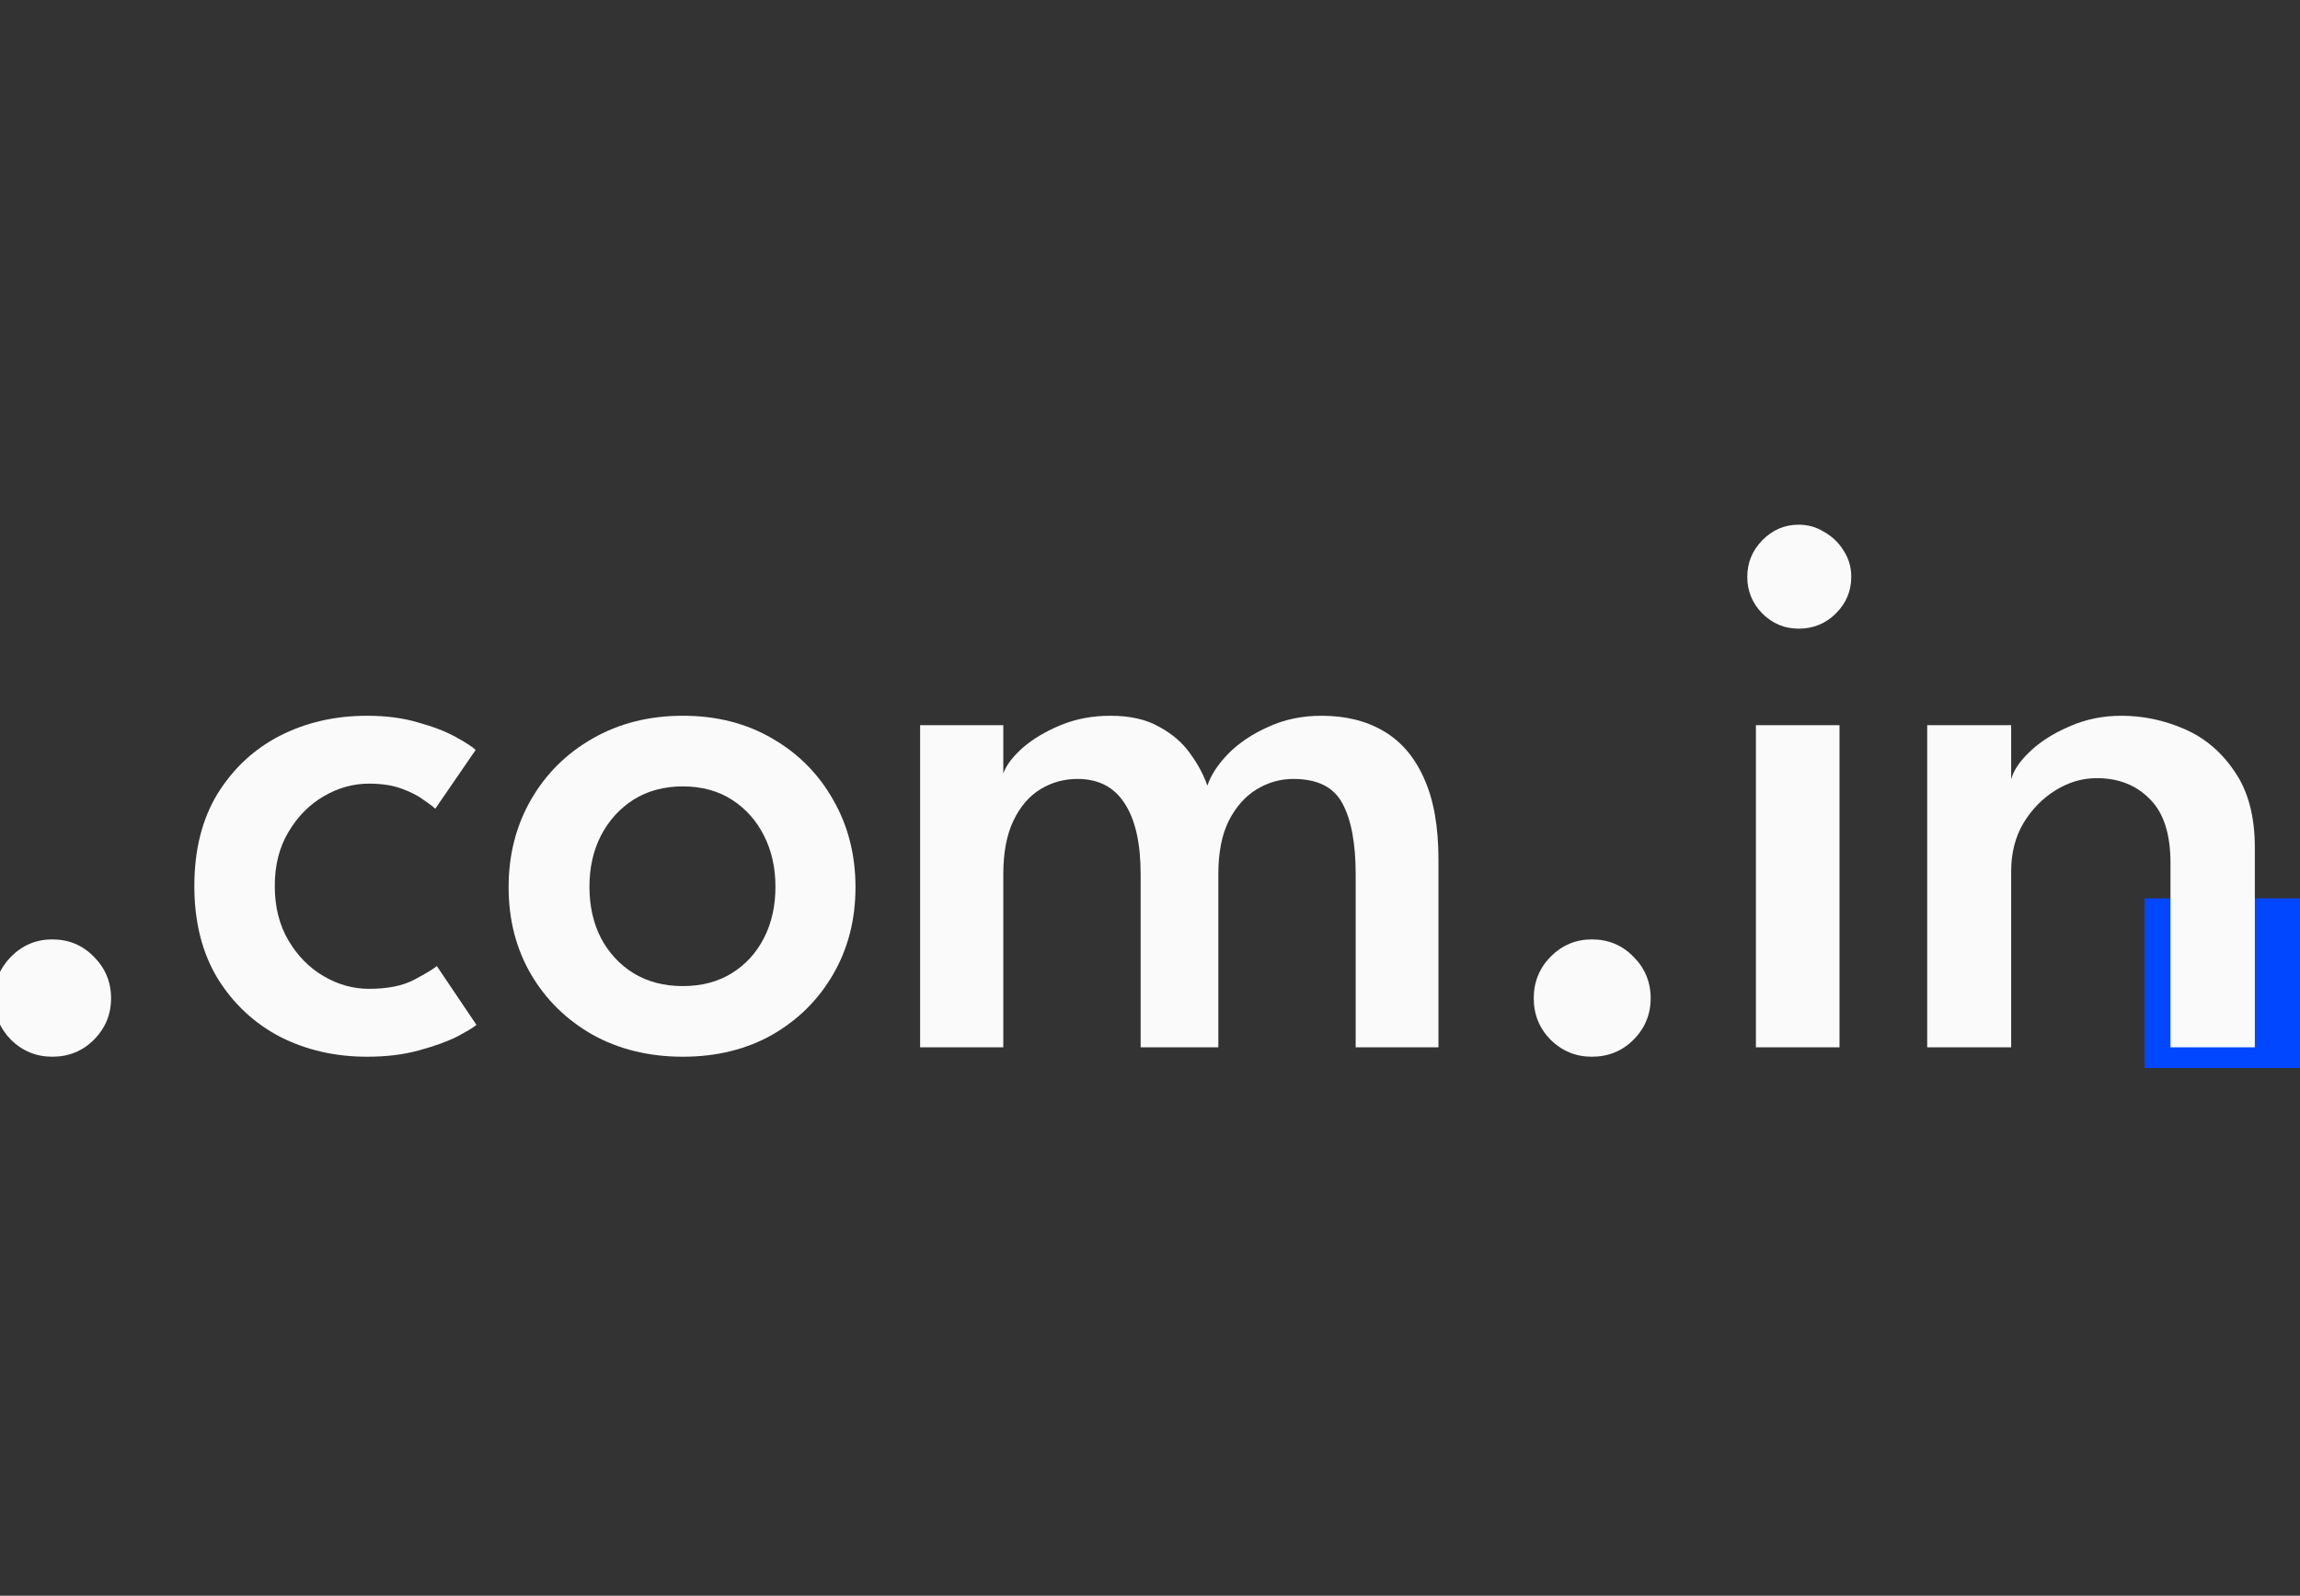 <?xml version="1.0" encoding="utf-8"?>
<svg xmlns="http://www.w3.org/2000/svg" fill="none" height="100%" overflow="visible" preserveAspectRatio="none" style="display: block;" viewBox="0 0 147 102" width="100%">
<rect x="0" y="0" width="147" height="102" fill="#333333" stroke="none"/>
<g clip-path="url(#clip0_0_1848)" id="A4 - 5">
<g id="Vector">
<path d="M137.061 57.425H147.374V68.268H137.061V57.425Z" fill="#0047FF"/>
<path d="M3.337 67.546C2.317 67.546 1.439 67.186 0.704 66.467C-0.015 65.732 -0.375 64.845 -0.375 63.809C-0.375 62.772 -0.015 61.886 0.704 61.151C1.439 60.415 2.317 60.047 3.337 60.047C4.39 60.047 5.276 60.415 5.995 61.151C6.731 61.886 7.099 62.772 7.099 63.809C7.099 64.845 6.731 65.732 5.995 66.467C5.276 67.186 4.39 67.546 3.337 67.546Z" fill="#FAFAFA"/>
<path d="M23.581 63.207C24.768 63.207 25.729 63.015 26.465 62.63C27.217 62.229 27.702 61.936 27.92 61.752L30.453 65.514C30.252 65.681 29.834 65.932 29.199 66.267C28.563 66.584 27.752 66.877 26.766 67.144C25.796 67.412 24.693 67.546 23.456 67.546C21.416 67.546 19.56 67.119 17.888 66.267C16.233 65.397 14.904 64.152 13.901 62.53C12.914 60.891 12.421 58.927 12.421 56.636C12.421 54.329 12.914 52.365 13.901 50.743C14.904 49.121 16.233 47.884 17.888 47.031C19.56 46.179 21.416 45.752 23.456 45.752C24.676 45.752 25.763 45.895 26.716 46.179C27.686 46.446 28.488 46.755 29.123 47.107C29.759 47.458 30.185 47.734 30.402 47.934L27.819 51.696C27.702 51.579 27.46 51.395 27.092 51.144C26.741 50.877 26.273 50.634 25.688 50.417C25.102 50.2 24.4 50.091 23.581 50.091C22.578 50.091 21.616 50.358 20.697 50.894C19.777 51.428 19.025 52.189 18.44 53.176C17.855 54.145 17.562 55.299 17.562 56.636C17.562 57.974 17.855 59.136 18.44 60.122C19.025 61.109 19.777 61.87 20.697 62.404C21.616 62.94 22.578 63.207 23.581 63.207Z" fill="#FAFAFA"/>
<path d="M43.642 67.546C41.485 67.546 39.563 67.077 37.874 66.141C36.202 65.188 34.89 63.901 33.937 62.279C32.984 60.641 32.507 58.785 32.507 56.712C32.507 54.639 32.984 52.774 33.937 51.119C34.89 49.464 36.202 48.16 37.874 47.207C39.563 46.237 41.485 45.752 43.642 45.752C45.799 45.752 47.705 46.237 49.36 47.207C51.015 48.16 52.311 49.464 53.247 51.119C54.2 52.774 54.677 54.639 54.677 56.712C54.677 58.785 54.2 60.641 53.247 62.279C52.311 63.901 51.015 65.188 49.36 66.141C47.705 67.077 45.799 67.546 43.642 67.546ZM43.642 63.031C44.846 63.031 45.891 62.756 46.777 62.204C47.663 61.652 48.349 60.9 48.833 59.947C49.318 58.994 49.561 57.907 49.561 56.687C49.561 55.466 49.318 54.379 48.833 53.426C48.349 52.457 47.663 51.688 46.777 51.119C45.891 50.551 44.846 50.267 43.642 50.267C42.438 50.267 41.385 50.551 40.482 51.119C39.596 51.688 38.902 52.457 38.401 53.426C37.916 54.379 37.673 55.466 37.673 56.687C37.673 57.907 37.916 58.994 38.401 59.947C38.902 60.9 39.596 61.652 40.482 62.204C41.385 62.756 42.438 63.031 43.642 63.031Z" fill="#FAFAFA"/>
<path d="M84.463 45.752C86.001 45.752 87.322 46.078 88.425 46.73C89.545 47.383 90.406 48.386 91.008 49.74C91.627 51.094 91.936 52.825 91.936 54.931V66.944H86.645V55.884C86.645 53.895 86.36 52.382 85.792 51.345C85.24 50.308 84.195 49.79 82.657 49.79C81.821 49.79 81.035 50.016 80.3 50.467C79.564 50.919 78.971 51.596 78.519 52.498C78.085 53.385 77.867 54.513 77.867 55.884V66.944H72.902V55.884C72.902 53.895 72.559 52.382 71.873 51.345C71.205 50.308 70.201 49.79 68.864 49.79C68.011 49.79 67.226 50.007 66.507 50.442C65.788 50.877 65.211 51.545 64.776 52.448C64.342 53.351 64.124 54.496 64.124 55.884V66.944H58.808V46.354H64.124V49.439C64.308 48.921 64.718 48.377 65.353 47.809C66.005 47.24 66.816 46.755 67.786 46.354C68.755 45.953 69.817 45.752 70.971 45.752C72.225 45.752 73.261 45.986 74.08 46.455C74.916 46.906 75.577 47.474 76.061 48.16C76.563 48.845 76.931 49.531 77.165 50.216C77.399 49.531 77.85 48.845 78.519 48.16C79.205 47.474 80.057 46.906 81.077 46.455C82.097 45.986 83.226 45.752 84.463 45.752Z" fill="#FAFAFA"/>
<path d="M101.738 67.546C100.718 67.546 99.84 67.186 99.104 66.467C98.385 65.732 98.026 64.845 98.026 63.809C98.026 62.772 98.385 61.886 99.104 61.151C99.84 60.415 100.718 60.047 101.738 60.047C102.791 60.047 103.677 60.415 104.396 61.151C105.131 61.886 105.499 62.772 105.499 63.809C105.499 64.845 105.131 65.732 104.396 66.467C103.677 67.186 102.791 67.546 101.738 67.546Z" fill="#FAFAFA"/>
<path d="M112.226 66.944V46.354H117.568V66.944H112.226ZM114.96 40.185C114.057 40.185 113.279 39.859 112.627 39.207C111.992 38.555 111.674 37.778 111.674 36.875C111.674 35.972 111.992 35.194 112.627 34.542C113.279 33.874 114.057 33.539 114.96 33.539C115.562 33.539 116.113 33.698 116.615 34.016C117.133 34.317 117.543 34.718 117.844 35.219C118.161 35.704 118.32 36.256 118.32 36.875C118.32 37.778 117.994 38.555 117.342 39.207C116.69 39.859 115.896 40.185 114.96 40.185Z" fill="#FAFAFA"/>
<path d="M135.587 45.752C136.975 45.752 138.321 46.037 139.625 46.605C140.929 47.173 141.999 48.085 142.835 49.339C143.687 50.576 144.114 52.189 144.114 54.179V66.944H138.722V55.157C138.722 53.301 138.279 51.938 137.393 51.069C136.523 50.183 135.395 49.74 134.007 49.74C133.088 49.74 132.21 49.999 131.374 50.517C130.538 51.036 129.853 51.738 129.318 52.624C128.799 53.51 128.54 54.53 128.54 55.684V66.944H123.173V46.354H128.54V49.815C128.691 49.247 129.092 48.653 129.744 48.035C130.413 47.399 131.257 46.864 132.277 46.429C133.297 45.978 134.4 45.752 135.587 45.752Z" fill="#FAFAFA"/>
</g>
</g>
<defs>
<clipPath id="clip0_0_1848">
<rect fill="white" height="101.807" width="147"/>
</clipPath>
</defs>
</svg>